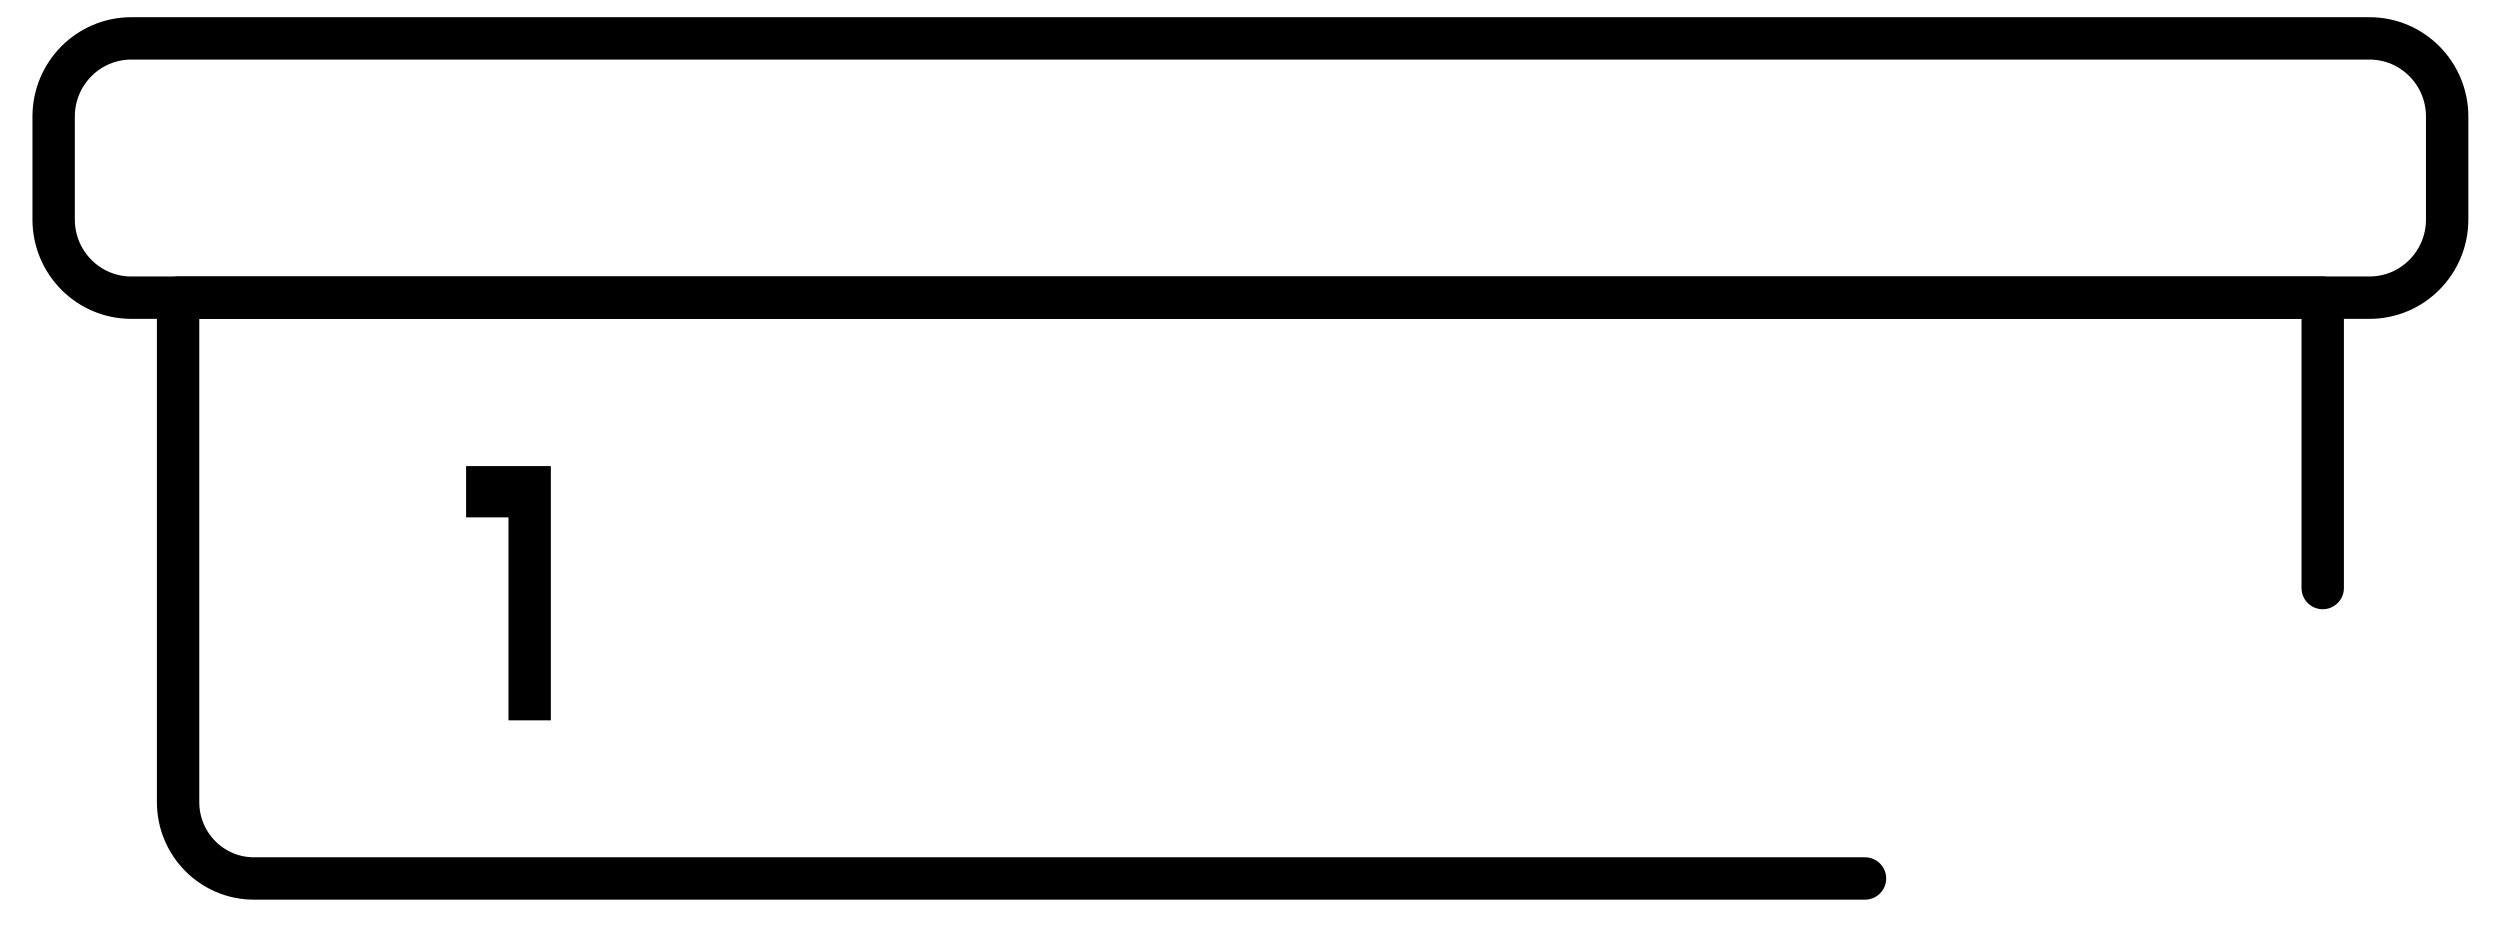 <svg width="59px" height="22px" viewBox="0 0 59 22" version="1.1" xmlns="http://www.w3.org/2000/svg" xmlns:xlink="http://www.w3.org/1999/xlink"><defs/><g stroke="none" stroke-width="1" fill="none" fill-rule="evenodd"><g transform="translate(-330, -8104)"><g transform="translate(331, 8104)"><g stroke="#000000" stroke-linecap="round" stroke-linejoin="round"><g><path d="M54.921,7.025 L2.098,7.025 C1.086,7.025 0.266,6.199 0.266,5.181 L0.266,2.75 C0.266,1.732 1.086,0.906 2.098,0.906 L54.921,0.906 C55.932,0.906 56.753,1.732 56.753,2.75 L56.753,5.181 C56.753,6.199 55.932,7.025 54.921,7.025 Z"/><path d="M43.014,20.732 L4.992,20.732 C4.004,20.732 3.203,19.925 3.203,18.93 L3.203,7.025 L53.816,7.025 L53.816,13.878"/></g></g><polygon fill="#000000" points="10 12.21 10 11 12 11 12 17 11 17 11 12.21"/></g></g></g></svg>